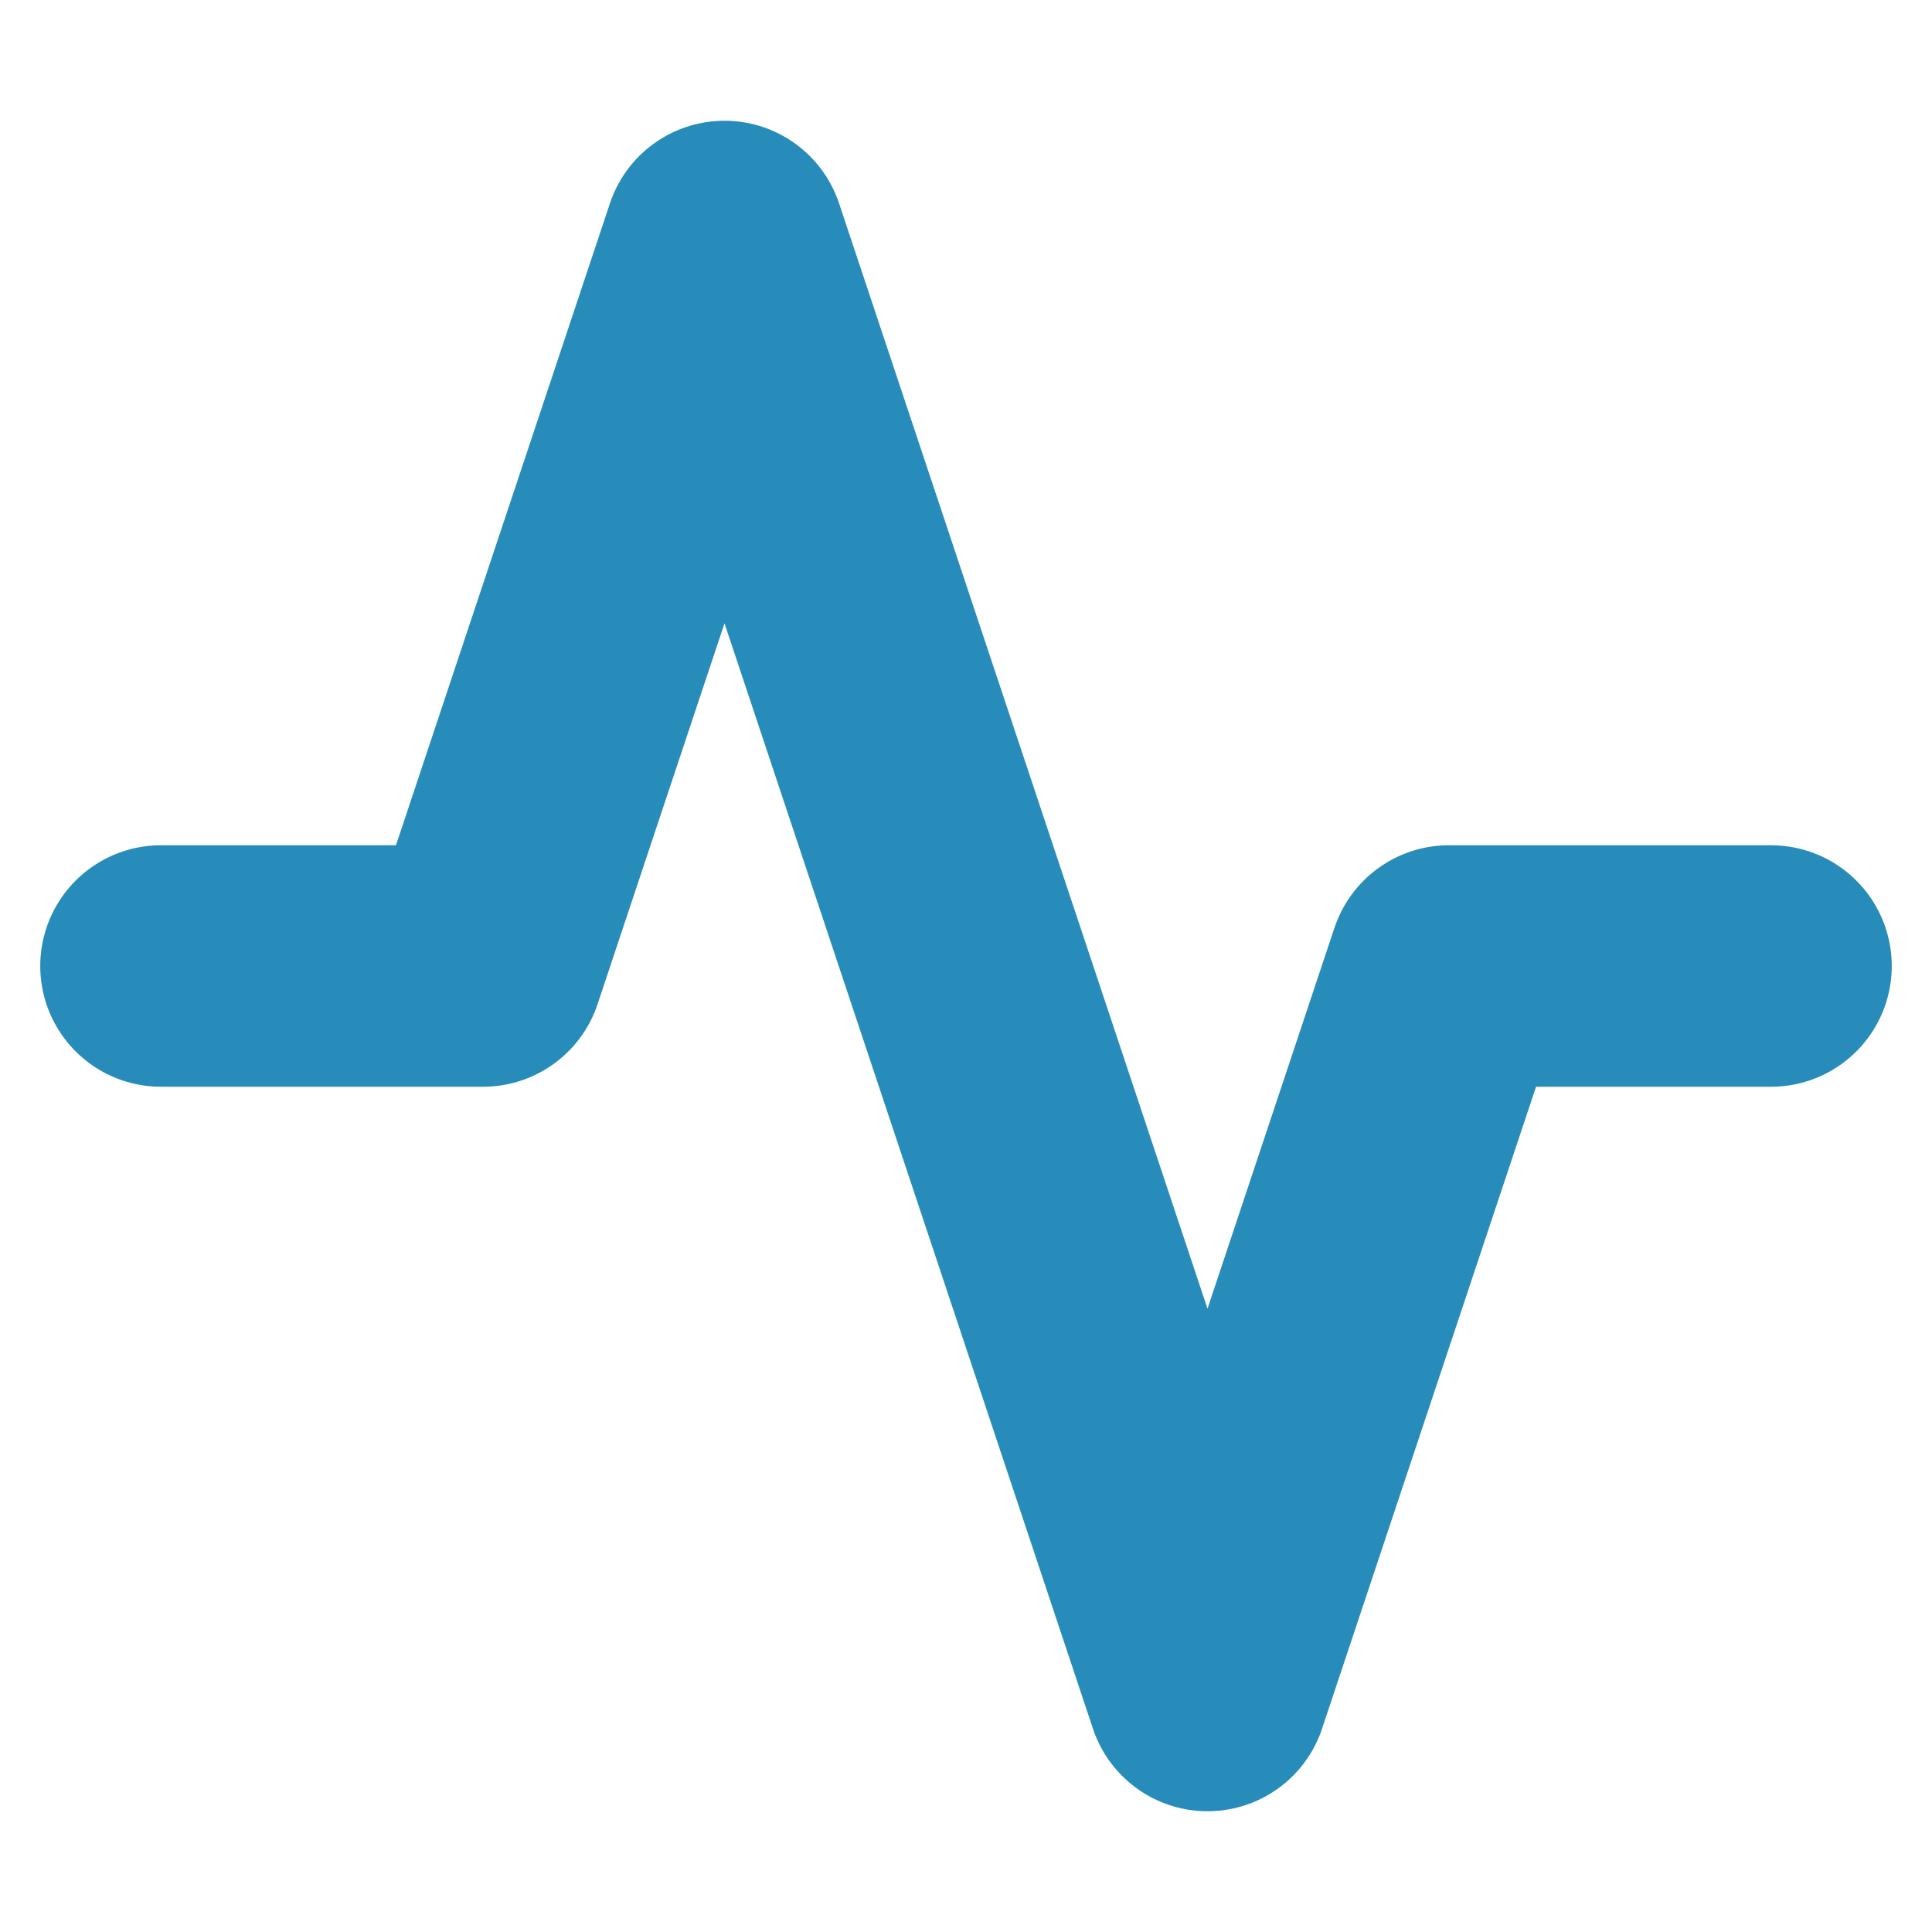 <svg xmlns="http://www.w3.org/2000/svg" width="24" height="24" viewBox="0 0 24 24" fill="none" stroke="#278cb9" stroke-width="3" stroke-linecap="round" stroke-linejoin="round" class="feather feather-activity"><polyline points="22 12 18 12 15 21 9 3 6 12 2 12"></polyline></svg>